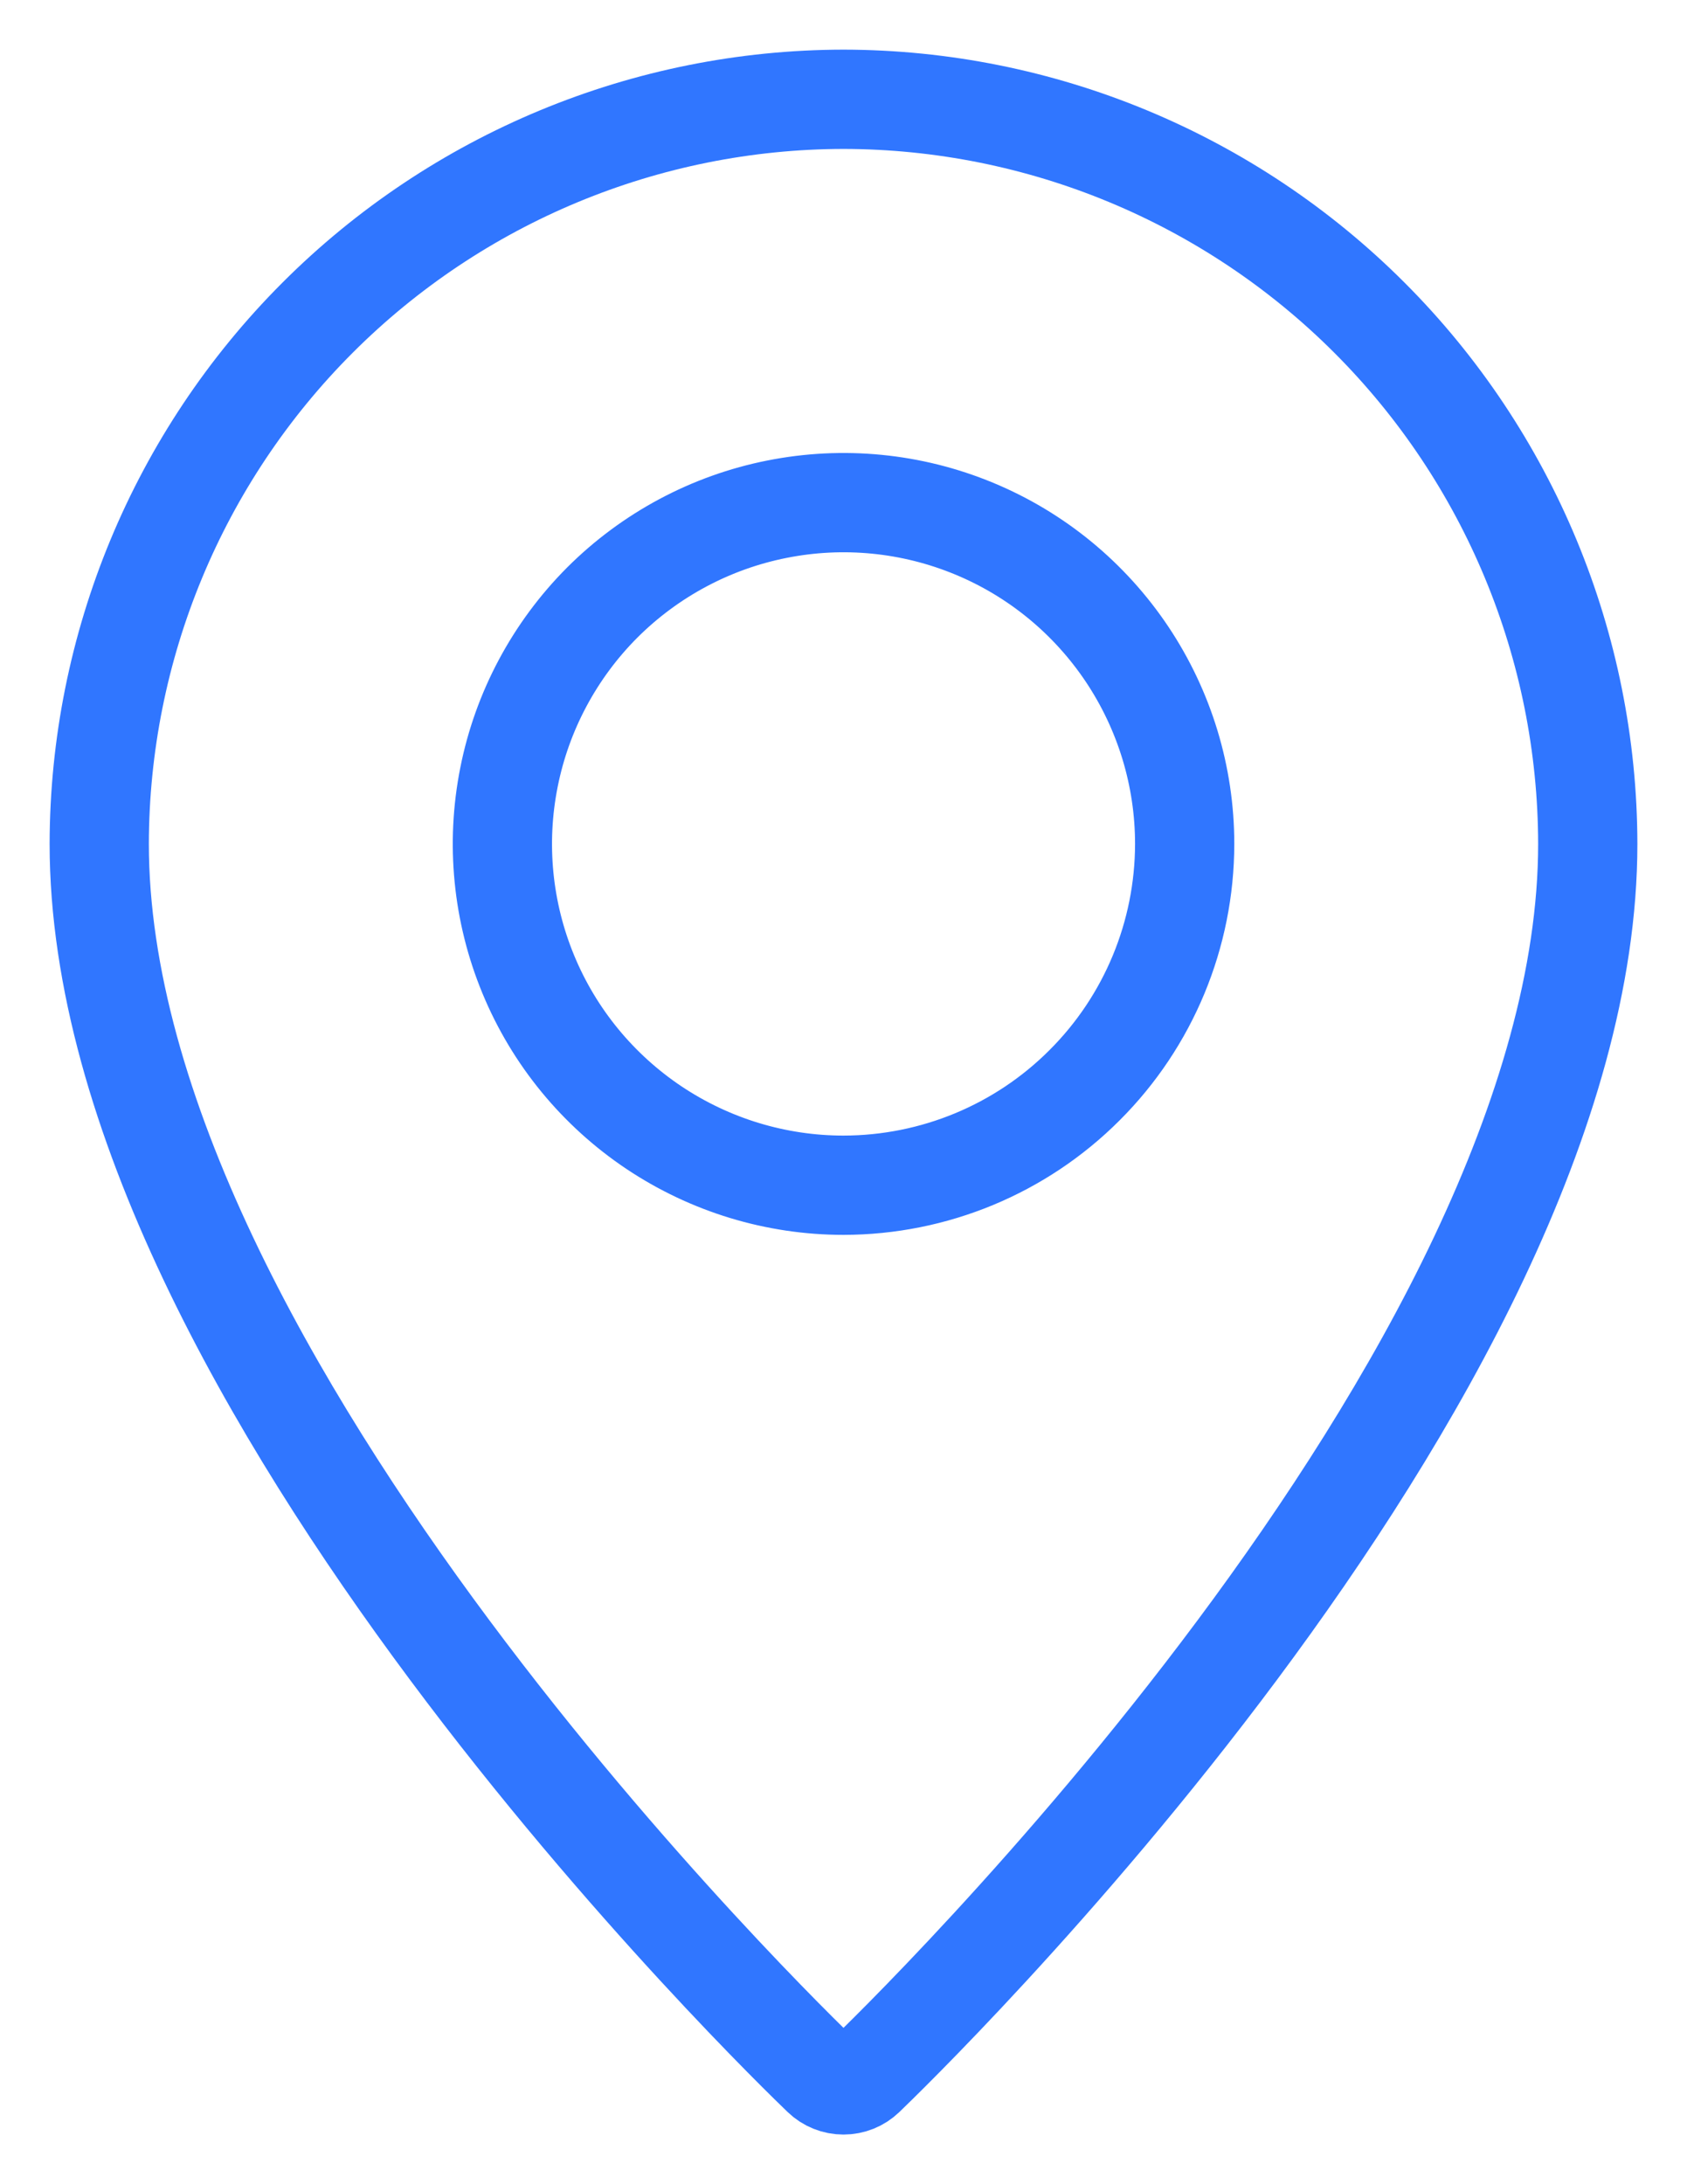 <svg width="17" height="22" viewBox="0 0 17 22" fill="none" xmlns="http://www.w3.org/2000/svg">
<path d="M8.5 1C6.512 1.003 4.606 1.794 3.2 3.2C1.794 4.606 1.003 6.512 1 8.5C1 13.884 7.987 20.628 8.284 20.913C8.342 20.969 8.419 21 8.5 21C8.581 21 8.658 20.969 8.716 20.913C9.012 20.628 16 13.884 16 8.5C15.997 6.512 15.206 4.606 13.8 3.2C12.394 1.794 10.488 1.003 8.5 1V1ZM8.5 11.938C7.82 11.938 7.156 11.736 6.59 11.358C6.025 10.98 5.584 10.444 5.324 9.815C5.064 9.187 4.996 8.496 5.129 7.829C5.261 7.163 5.589 6.55 6.069 6.069C6.55 5.589 7.163 5.261 7.829 5.129C8.496 4.996 9.187 5.064 9.815 5.324C10.444 5.584 10.98 6.025 11.358 6.59C11.736 7.156 11.938 7.82 11.938 8.5C11.937 9.412 11.575 10.286 10.93 10.93C10.286 11.575 9.412 11.937 8.5 11.938Z" stroke="#3076FF"/>
</svg>
